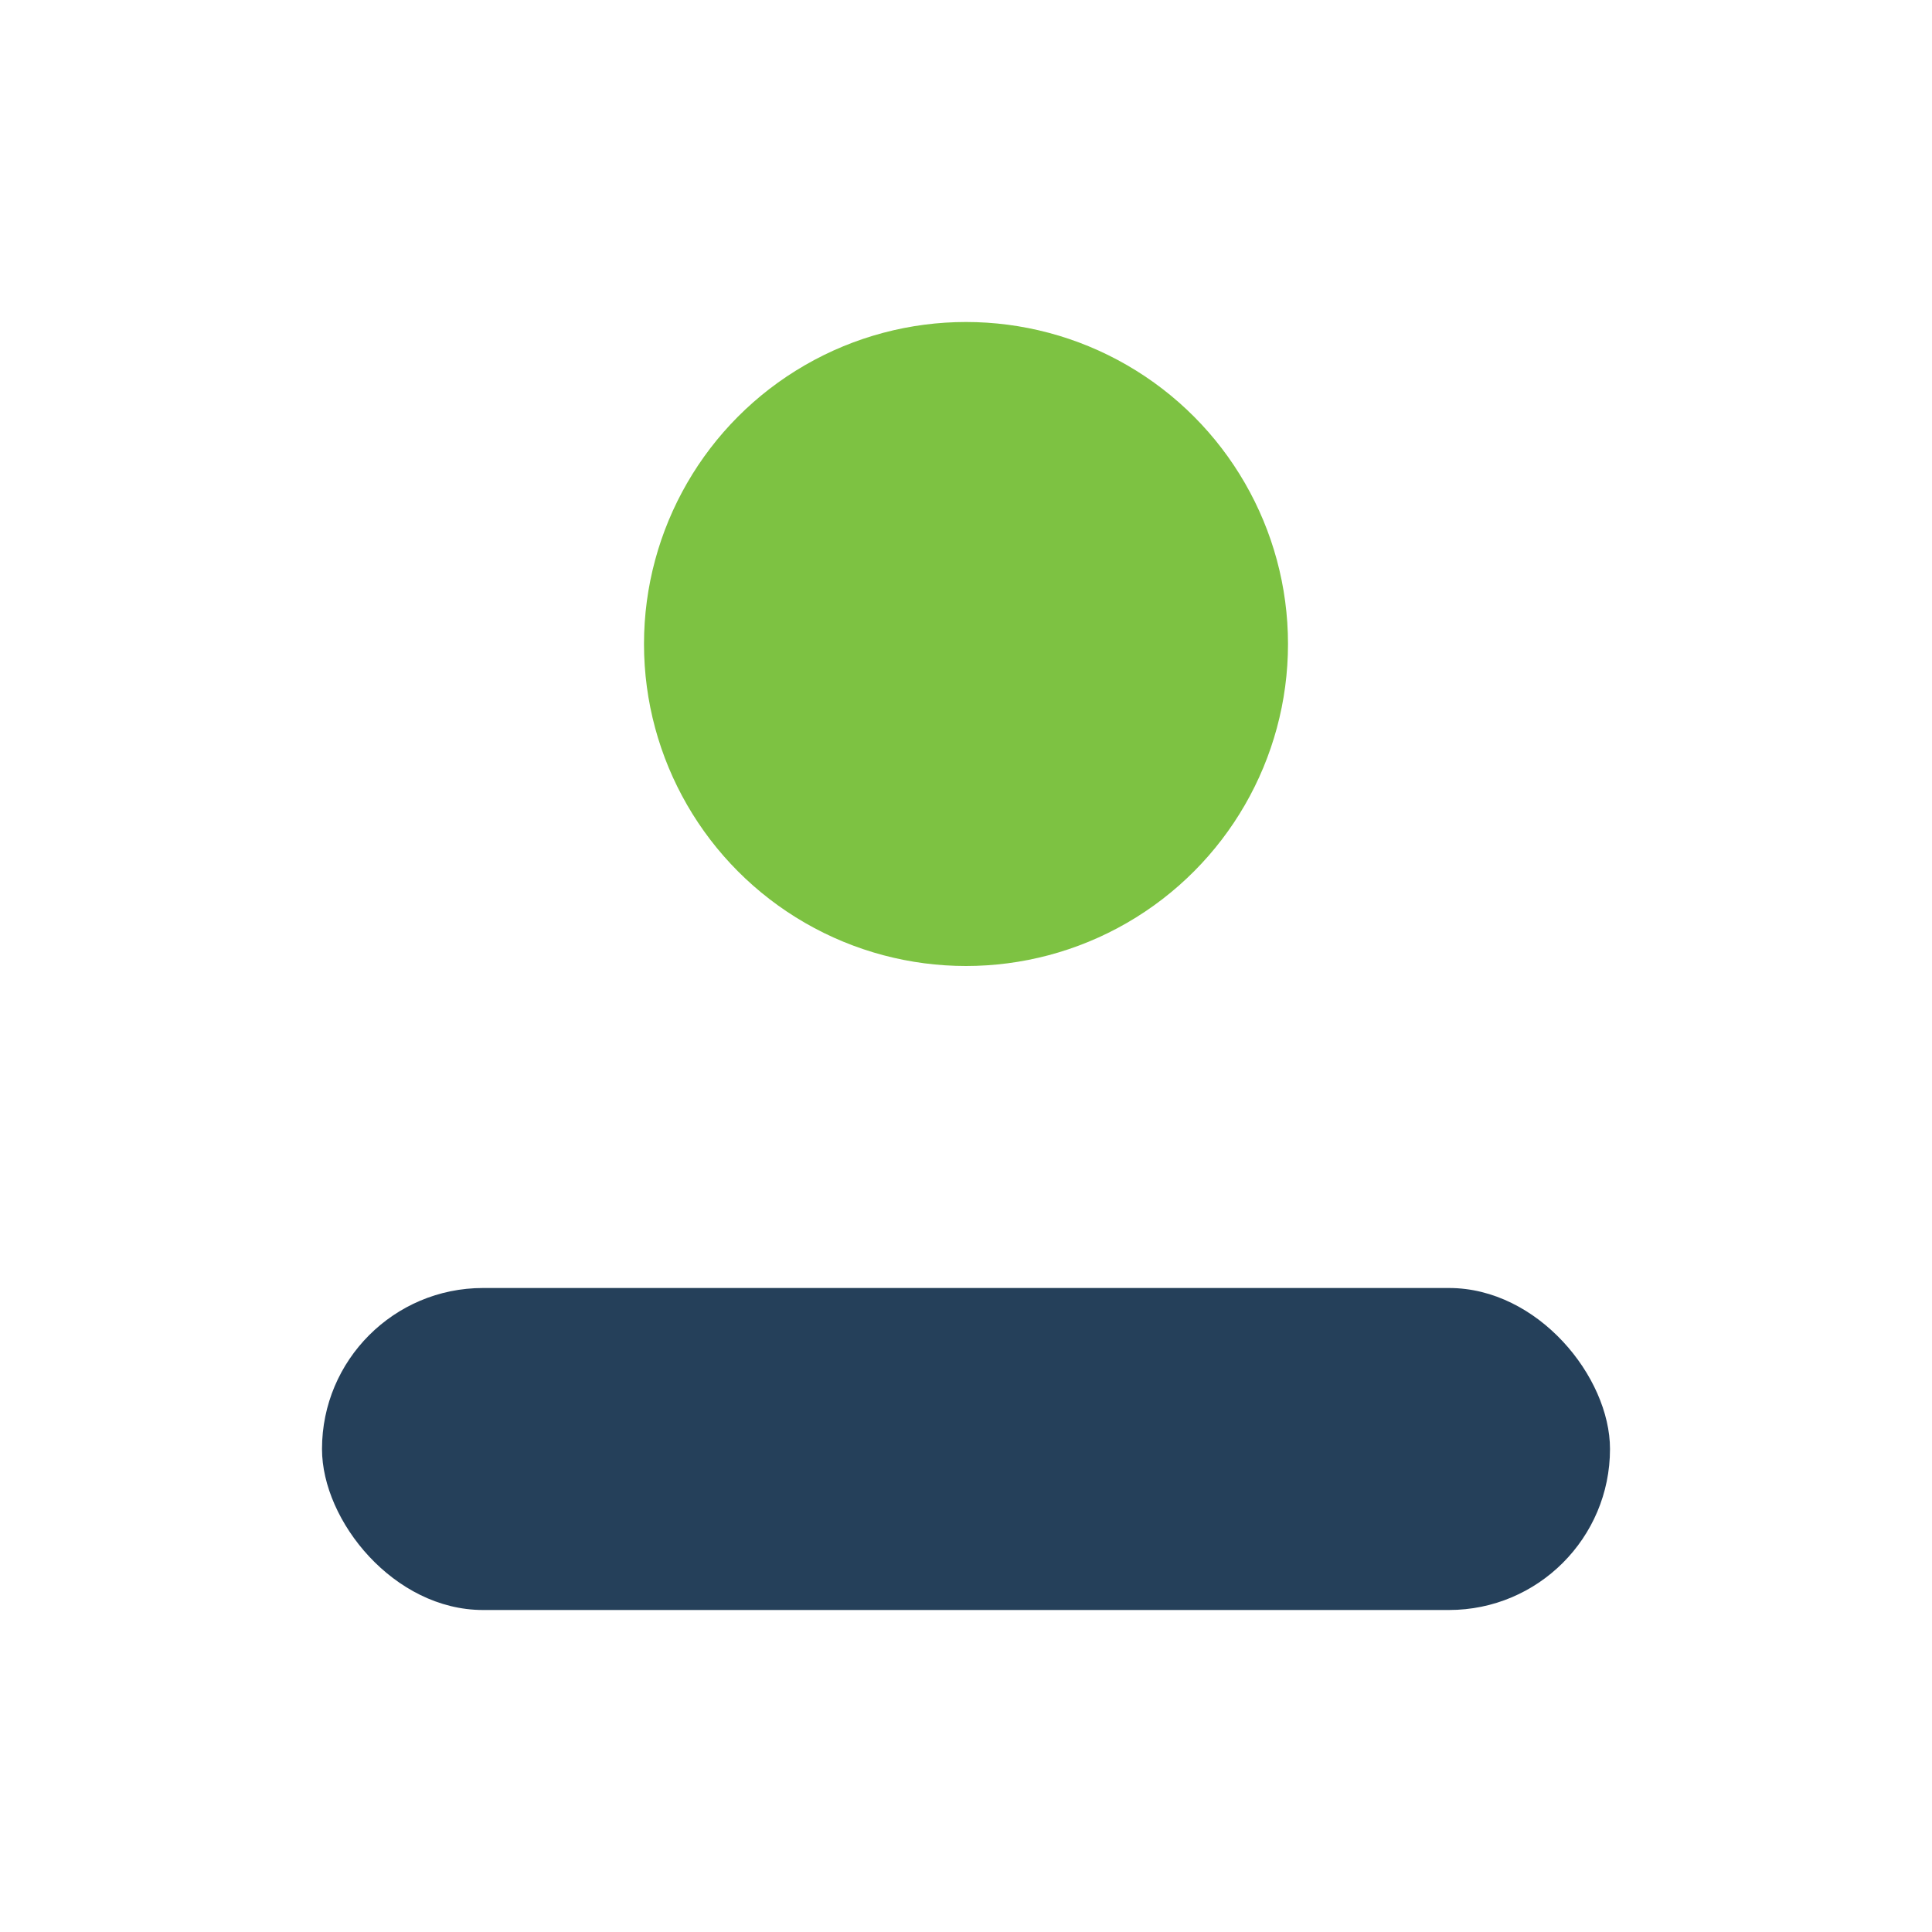 <?xml version="1.0" encoding="UTF-8"?>
<svg xmlns="http://www.w3.org/2000/svg" width="24" height="24" viewBox="0 0 24 24"><circle cx="12" cy="8" r="4" fill="#7DC242"/><rect x="4" y="16" width="16" height="4" rx="2" fill="#25405A"/></svg>
